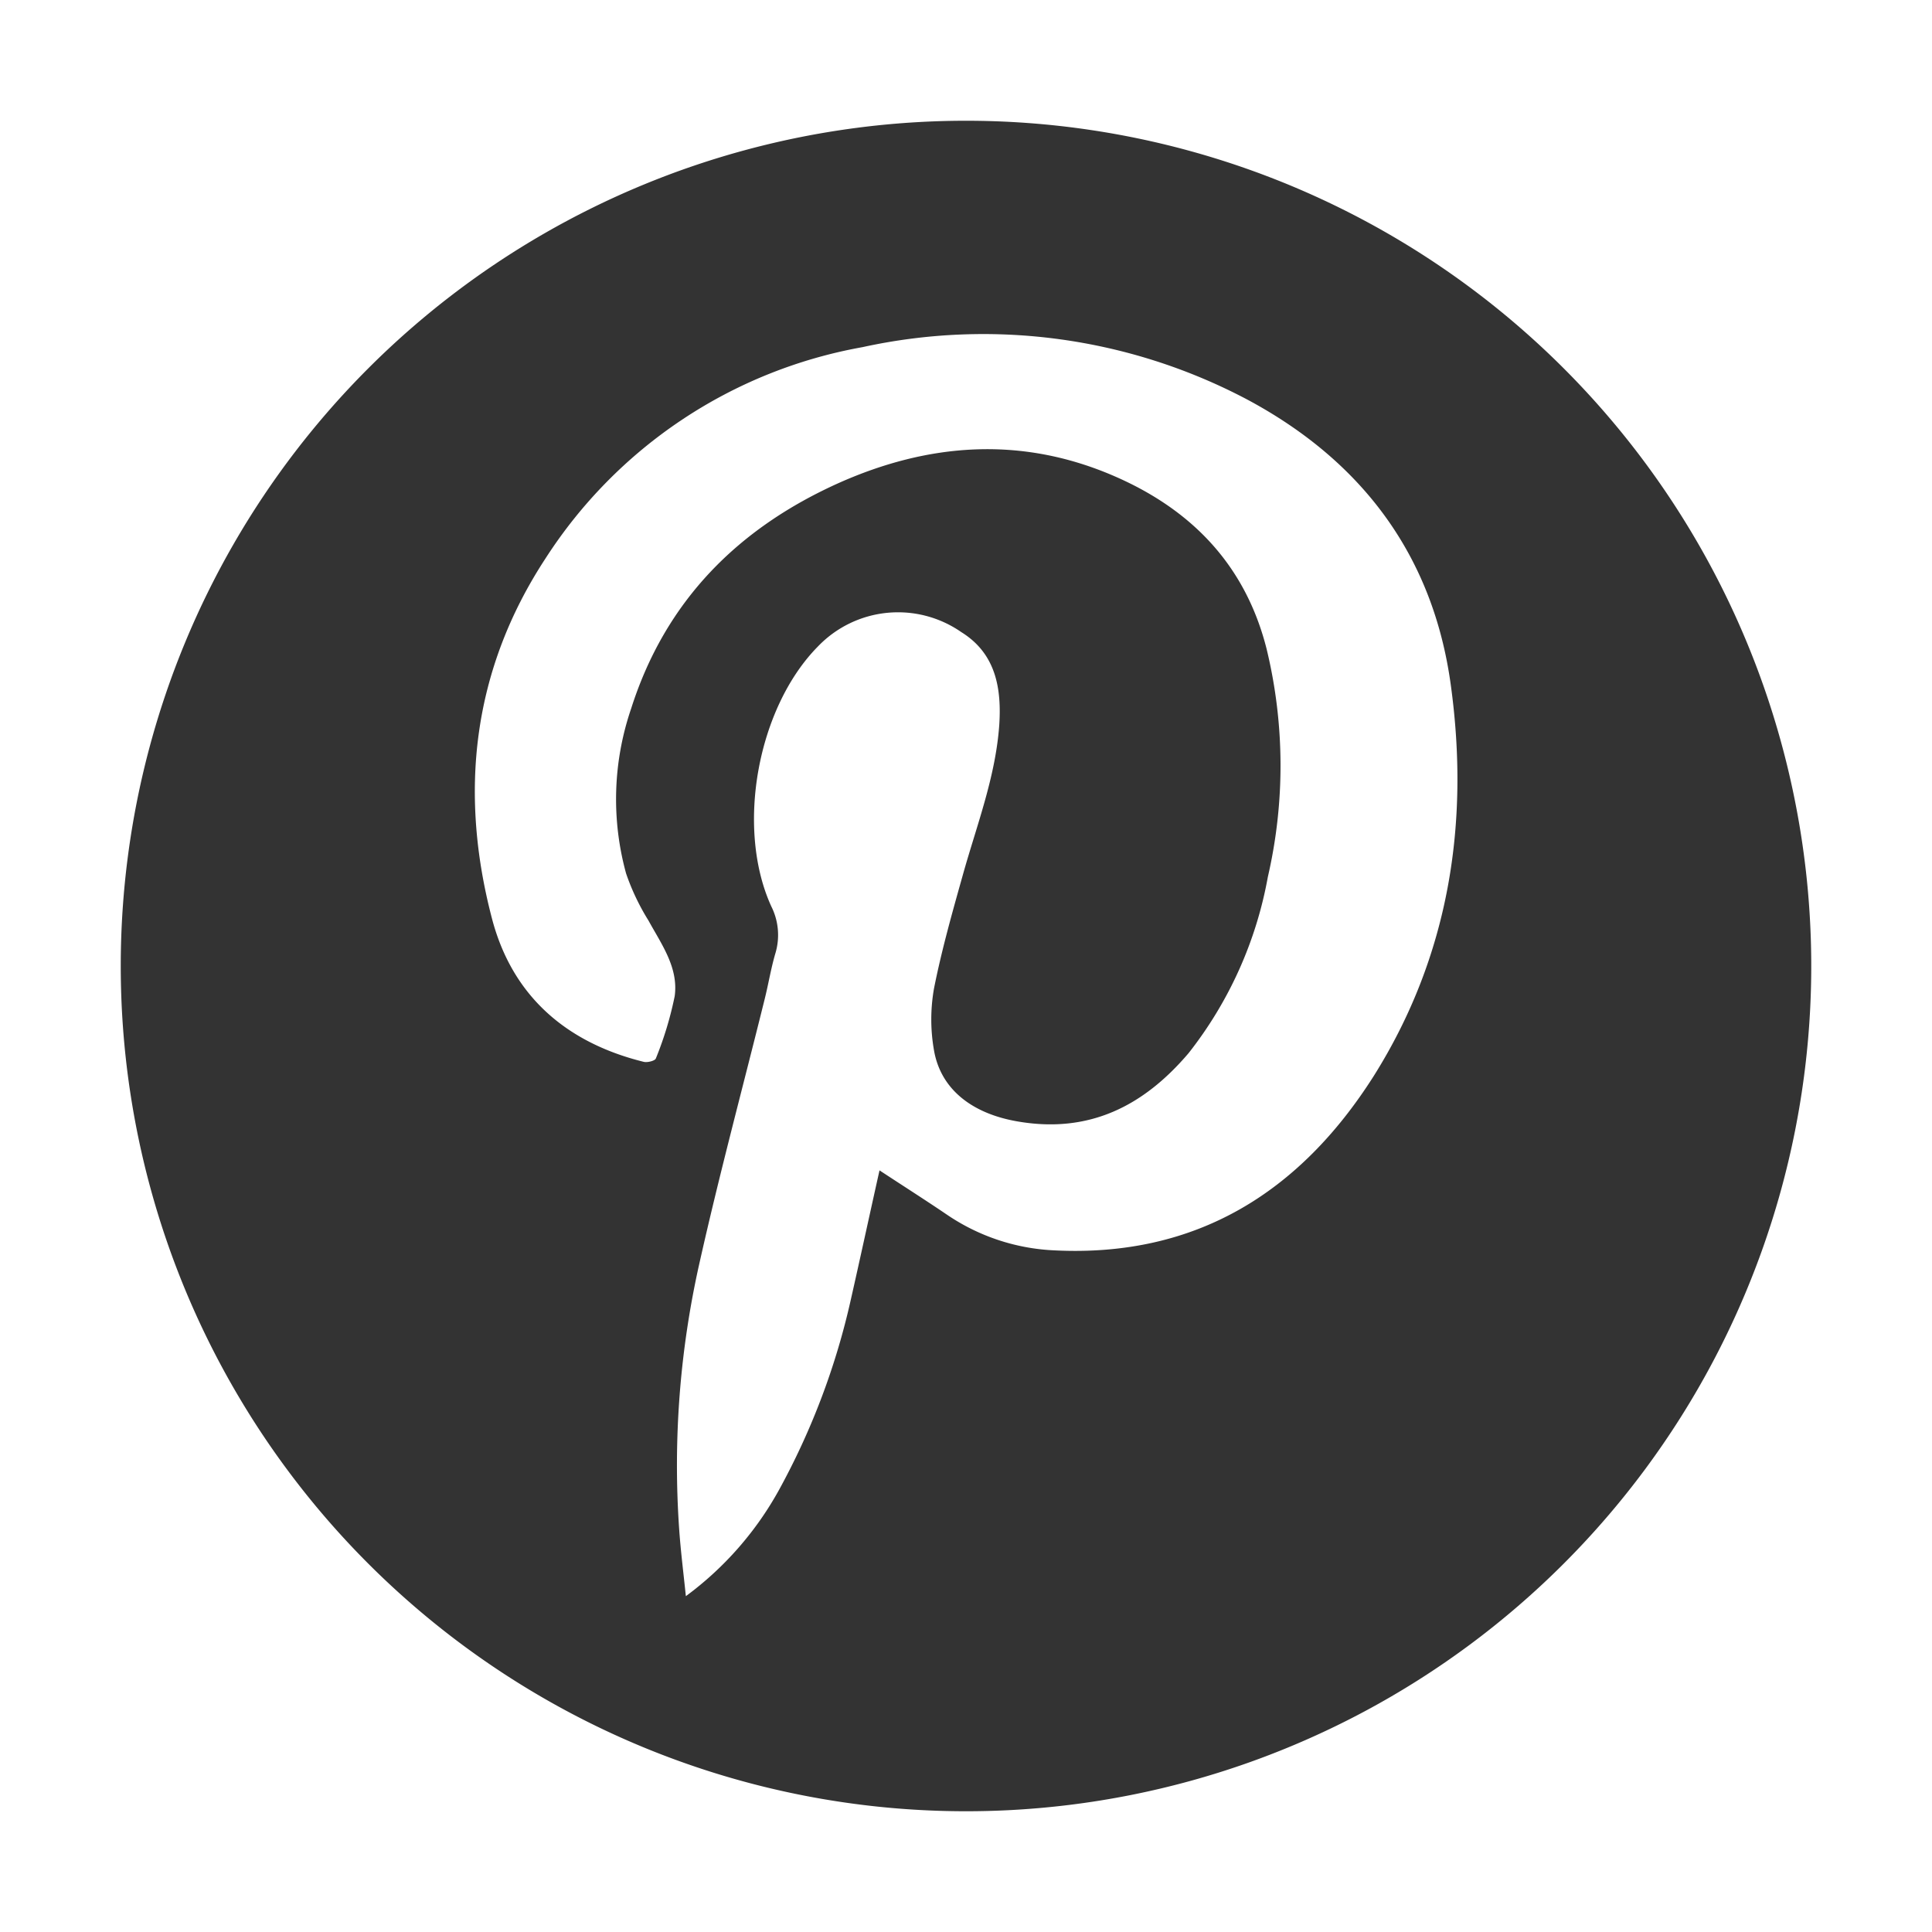 <svg id="Layer_1" data-name="Layer 1" xmlns="http://www.w3.org/2000/svg" viewBox="0 0 128 128"><title>ic</title><path d="M64,8A56,56,0,1,1,8,64,56,56,0,0,1,64,8ZM58.27,77.54c1.52,1,3,1.94,4.46,2.93a13.73,13.73,0,0,0,7.13,2.37C79.24,83.31,86.11,79,91,71.31c5-7.94,6.38-16.75,5.12-25.92-1.17-8.57-5.87-14.83-13.45-18.9A37.41,37.41,0,0,0,57.14,23a31.58,31.58,0,0,0-21,14c-4.83,7.37-5.75,15.44-3.55,23.84,1.34,5.14,4.92,8.24,10.06,9.51.25.06.74-.07.8-.22A23.23,23.23,0,0,0,44.7,66c.26-1.89-.87-3.43-1.73-5a15.2,15.2,0,0,1-1.49-3.13,18.56,18.56,0,0,1,.34-10.94C44.09,39.81,48.89,35,55.57,32c5.92-2.64,12-3.11,18.08-.53,5.21,2.21,8.85,5.9,10.27,11.54A32.83,32.83,0,0,1,84,58.09a26.49,26.49,0,0,1-5.25,11.68c-3,3.53-6.61,5.34-11.32,4.53-3-.51-5.1-2.11-5.55-4.71a11.76,11.76,0,0,1,0-4.1c.51-2.57,1.23-5.1,1.94-7.63.91-3.23,2.13-6.39,2.38-9.78.17-2.47-.22-4.78-2.51-6.2a7.35,7.35,0,0,0-9.5.95c-4,4.05-5.47,12-3.09,17.22a4.22,4.22,0,0,1,.26,3.15c-.29,1-.45,2-.7,3-1.44,5.81-3,11.6-4.31,17.44A61,61,0,0,0,45,101.36c.1,1.42.28,2.83.44,4.39a21.85,21.85,0,0,0,6.15-7,47.93,47.93,0,0,0,4.78-12.65C57,83.32,57.61,80.49,58.27,77.54Z" style="fill:#333"/></svg>